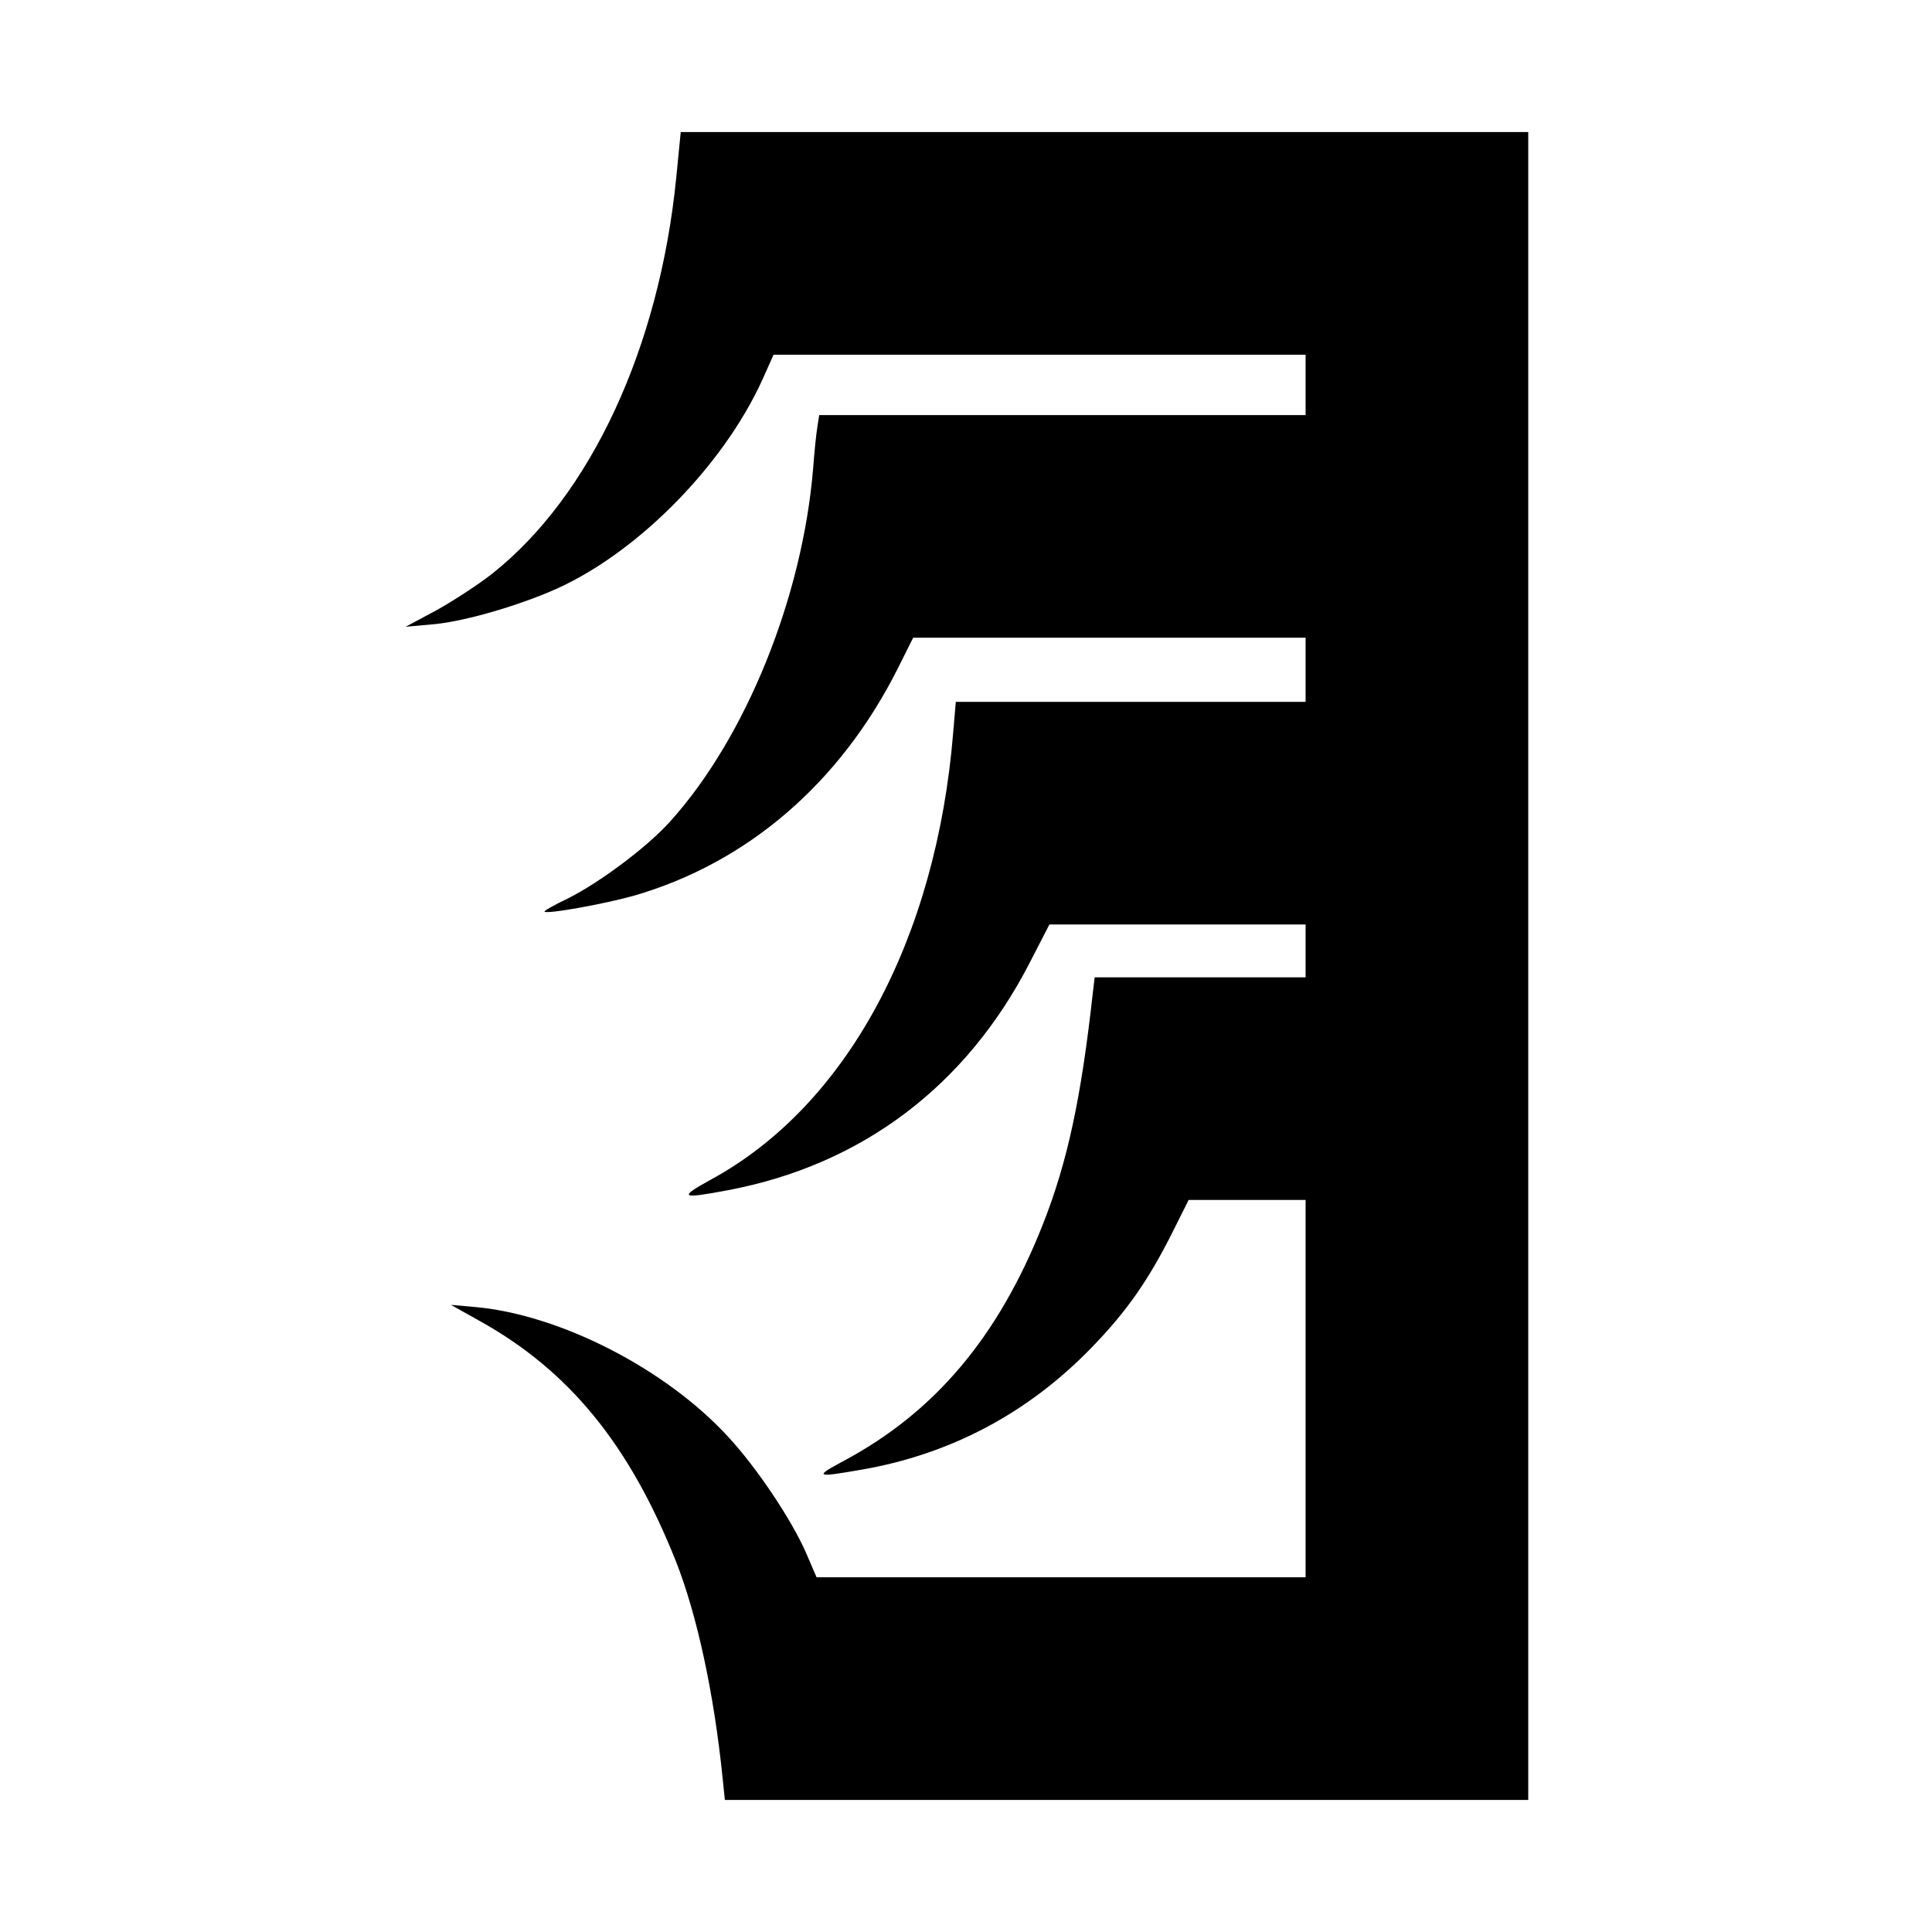 <?xml version="1.0" standalone="no"?>
<!DOCTYPE svg PUBLIC "-//W3C//DTD SVG 20010904//EN"
 "http://www.w3.org/TR/2001/REC-SVG-20010904/DTD/svg10.dtd">
<svg version="1.0" xmlns="http://www.w3.org/2000/svg"
 width="512pt" height="512pt" viewBox="0 0 512 512"
 preserveAspectRatio="xMidYMid meet">
<g transform="translate(0,512) scale(0.1,-0.1)"
fill="#000000" stroke="none">
<path d="M1792 4648 c-45 -450 -227 -841 -486 -1047 -35 -28 -101 -71 -147
-97 l-84 -45 67 6 c78 6 210 43 313 86 222 92 459 328 566 564 l29 65 705 0
705 0 0 -80 0 -80 -645 0 -644 0 -5 -32 c-3 -18 -8 -67 -11 -108 -28 -342
-178 -714 -379 -937 -61 -68 -187 -162 -271 -204 -36 -17 -64 -33 -62 -35 7
-7 157 20 236 42 301 87 547 298 700 602 l41 82 520 0 520 0 0 -85 0 -85 -464
0 -463 0 -7 -82 c-45 -549 -283 -989 -642 -1184 -87 -48 -81 -52 46 -28 354
67 631 276 799 603 l52 101 339 0 340 0 0 -70 0 -70 -279 0 -280 0 -5 -42
c-31 -279 -67 -447 -132 -612 -118 -299 -287 -499 -529 -628 -78 -42 -74 -44
47 -23 238 41 444 151 612 325 93 96 150 178 215 308 l41 82 155 0 155 0 0
-500 0 -500 -648 0 -648 0 -28 65 c-38 87 -130 225 -206 307 -165 180 -444
323 -668 344 l-67 6 75 -42 c238 -132 398 -328 521 -637 56 -142 101 -349 124
-575 l6 -58 1065 0 1064 0 0 2210 0 2210 -1123 0 -1123 0 -12 -122z"/>
</g>
</svg>
